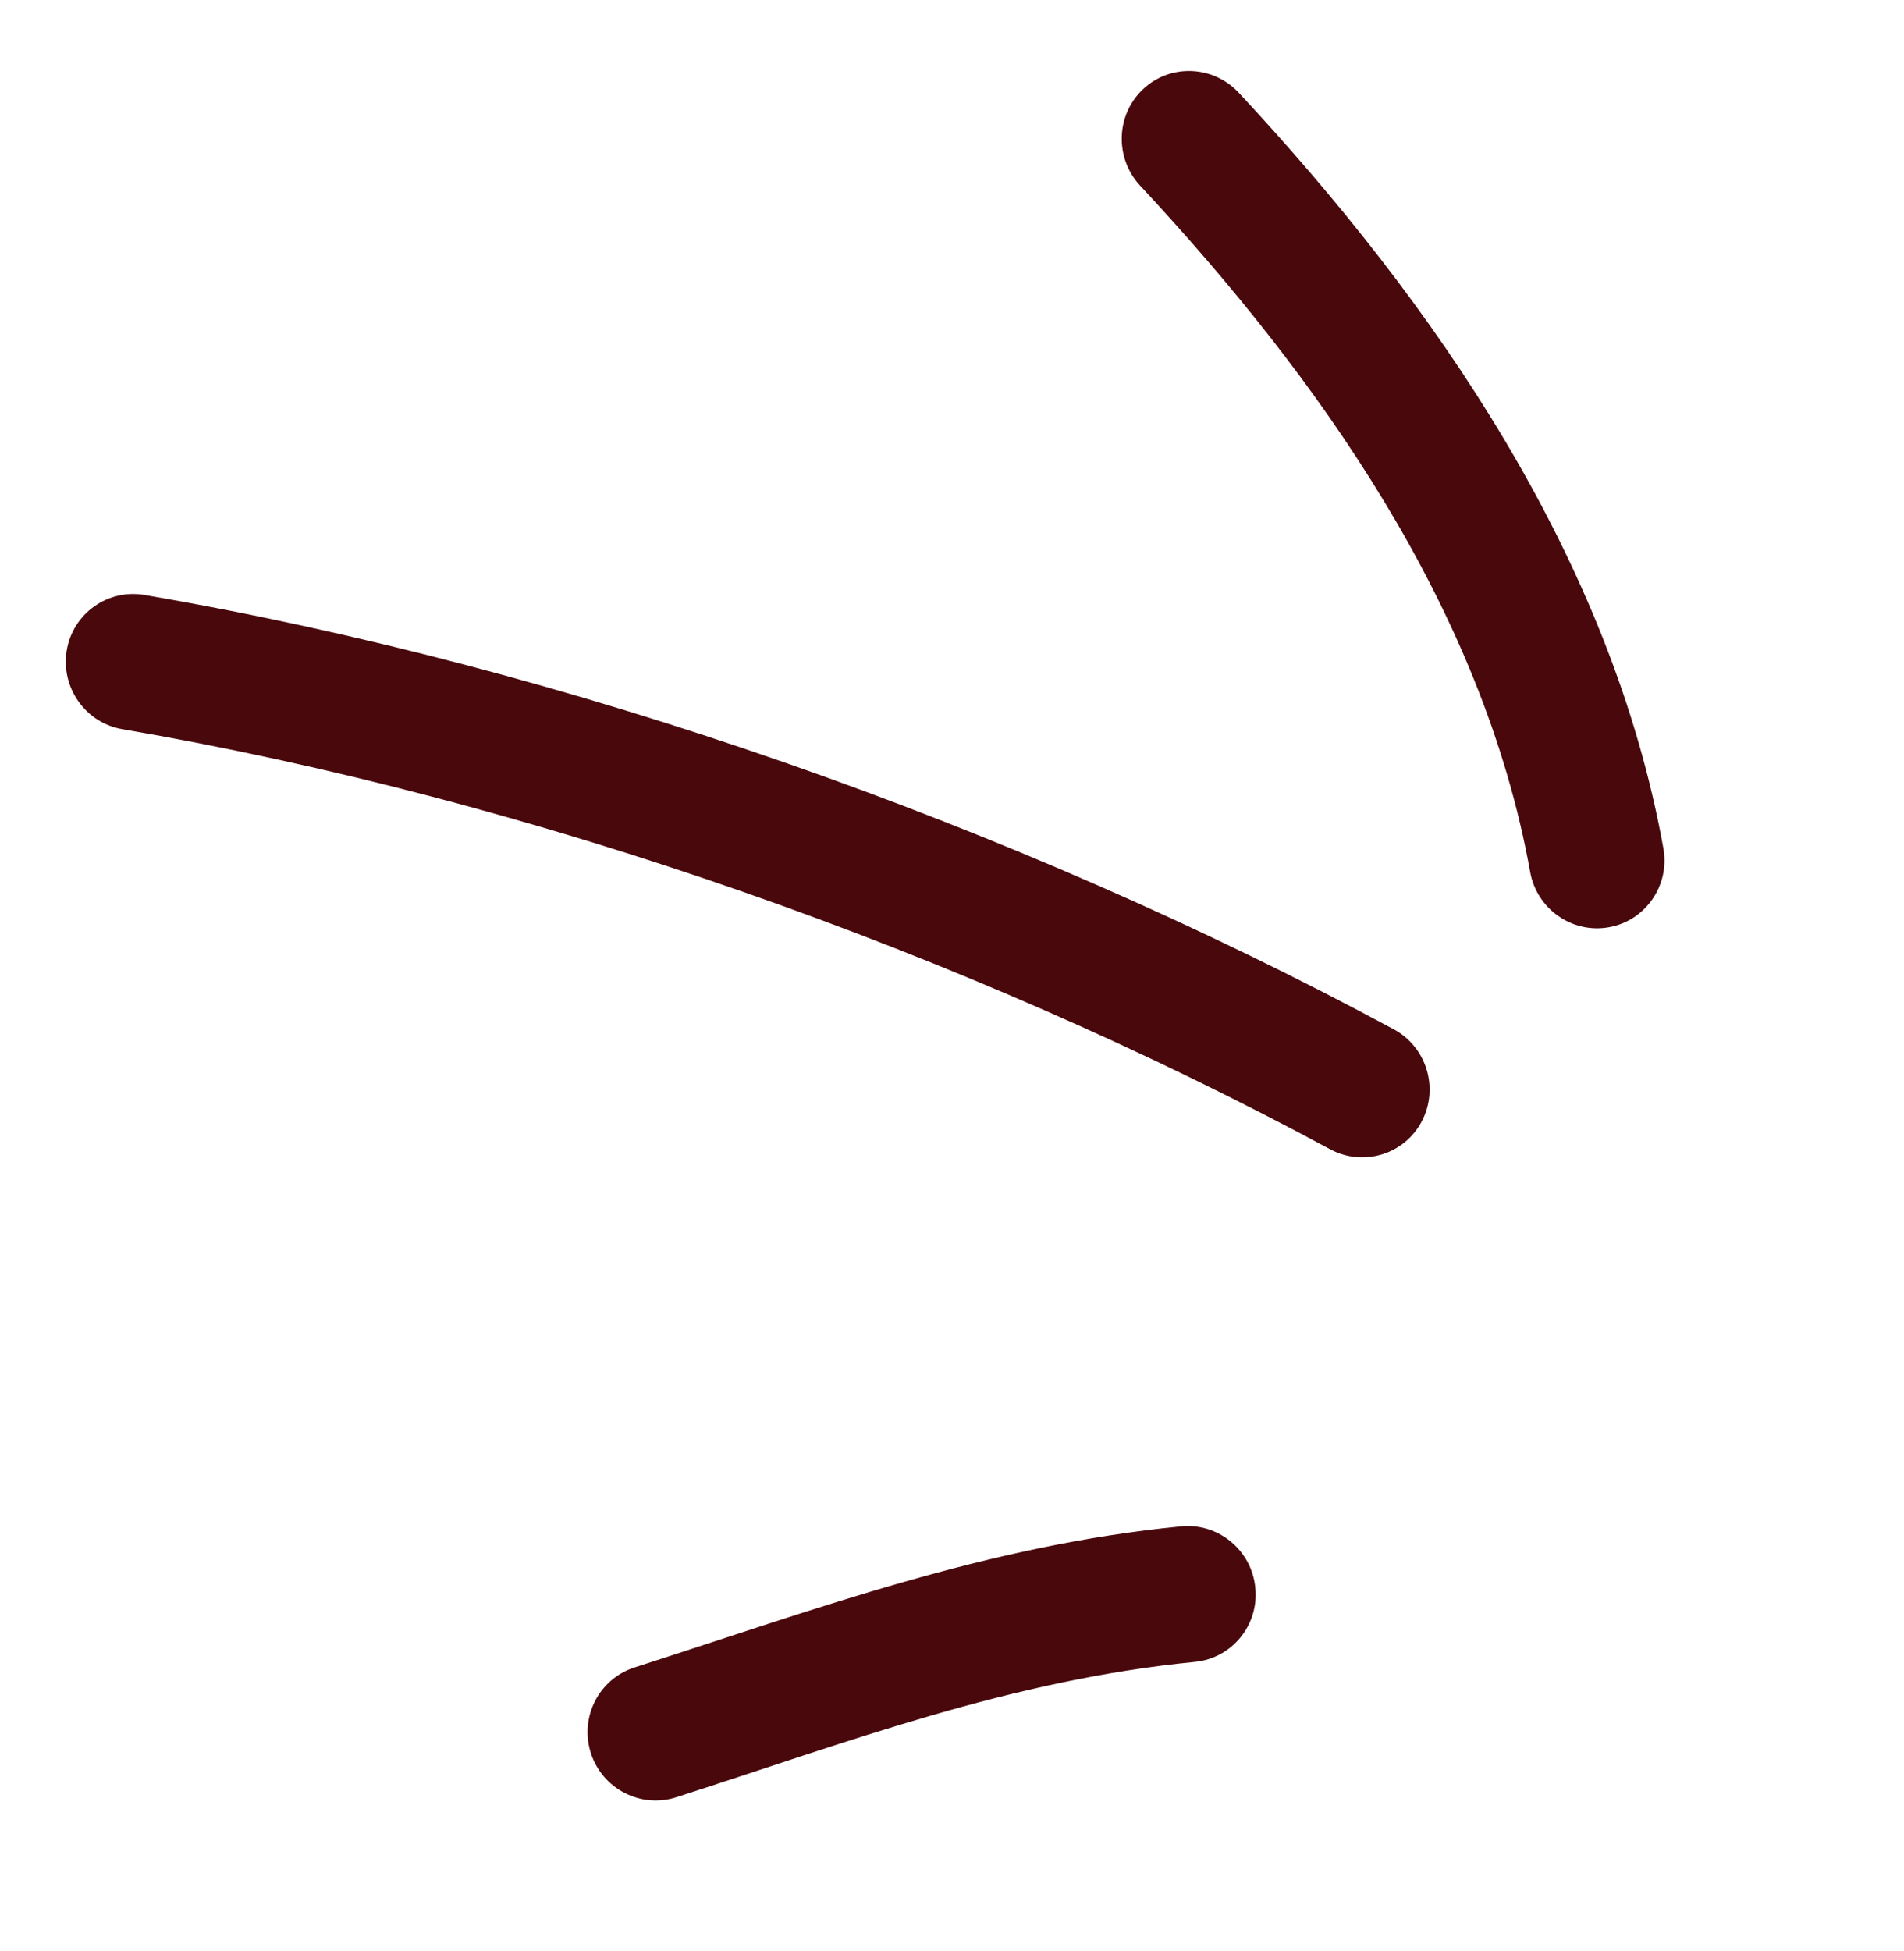 <svg width="41" height="42" viewBox="0 0 41 42" fill="none" xmlns="http://www.w3.org/2000/svg">
<path fill-rule="evenodd" clip-rule="evenodd" d="M25.433 32.859C21.262 33.266 17.592 34.635 13.662 35.897C12.895 36.144 12.476 36.968 12.723 37.74C12.971 38.511 13.796 38.936 14.563 38.69C18.289 37.493 21.768 36.164 25.729 35.777C26.53 35.699 27.115 34.981 27.031 34.177C26.952 33.371 26.234 32.781 25.433 32.859Z" fill="#49080C"/>
<path fill-rule="evenodd" clip-rule="evenodd" d="M30.01 22.157C21.882 17.779 12.21 14.366 3.112 12.808C2.318 12.672 1.566 13.21 1.436 14.007C1.306 14.804 1.843 15.563 2.637 15.698C11.433 17.205 20.787 20.506 28.644 24.741C29.356 25.123 30.239 24.854 30.615 24.142C30.991 23.429 30.722 22.539 30.01 22.157Z" fill="#49080C"/>
<path fill-rule="evenodd" clip-rule="evenodd" d="M35.819 18.265C34.697 12.026 30.9 6.531 26.673 1.994C26.119 1.403 25.197 1.37 24.614 1.92C24.027 2.473 24 3.401 24.549 3.994C28.4 8.126 31.929 13.091 32.95 18.773C33.094 19.57 33.853 20.102 34.643 19.962C35.433 19.823 35.962 19.061 35.819 18.265Z" fill="#49080C"/>
</svg>
